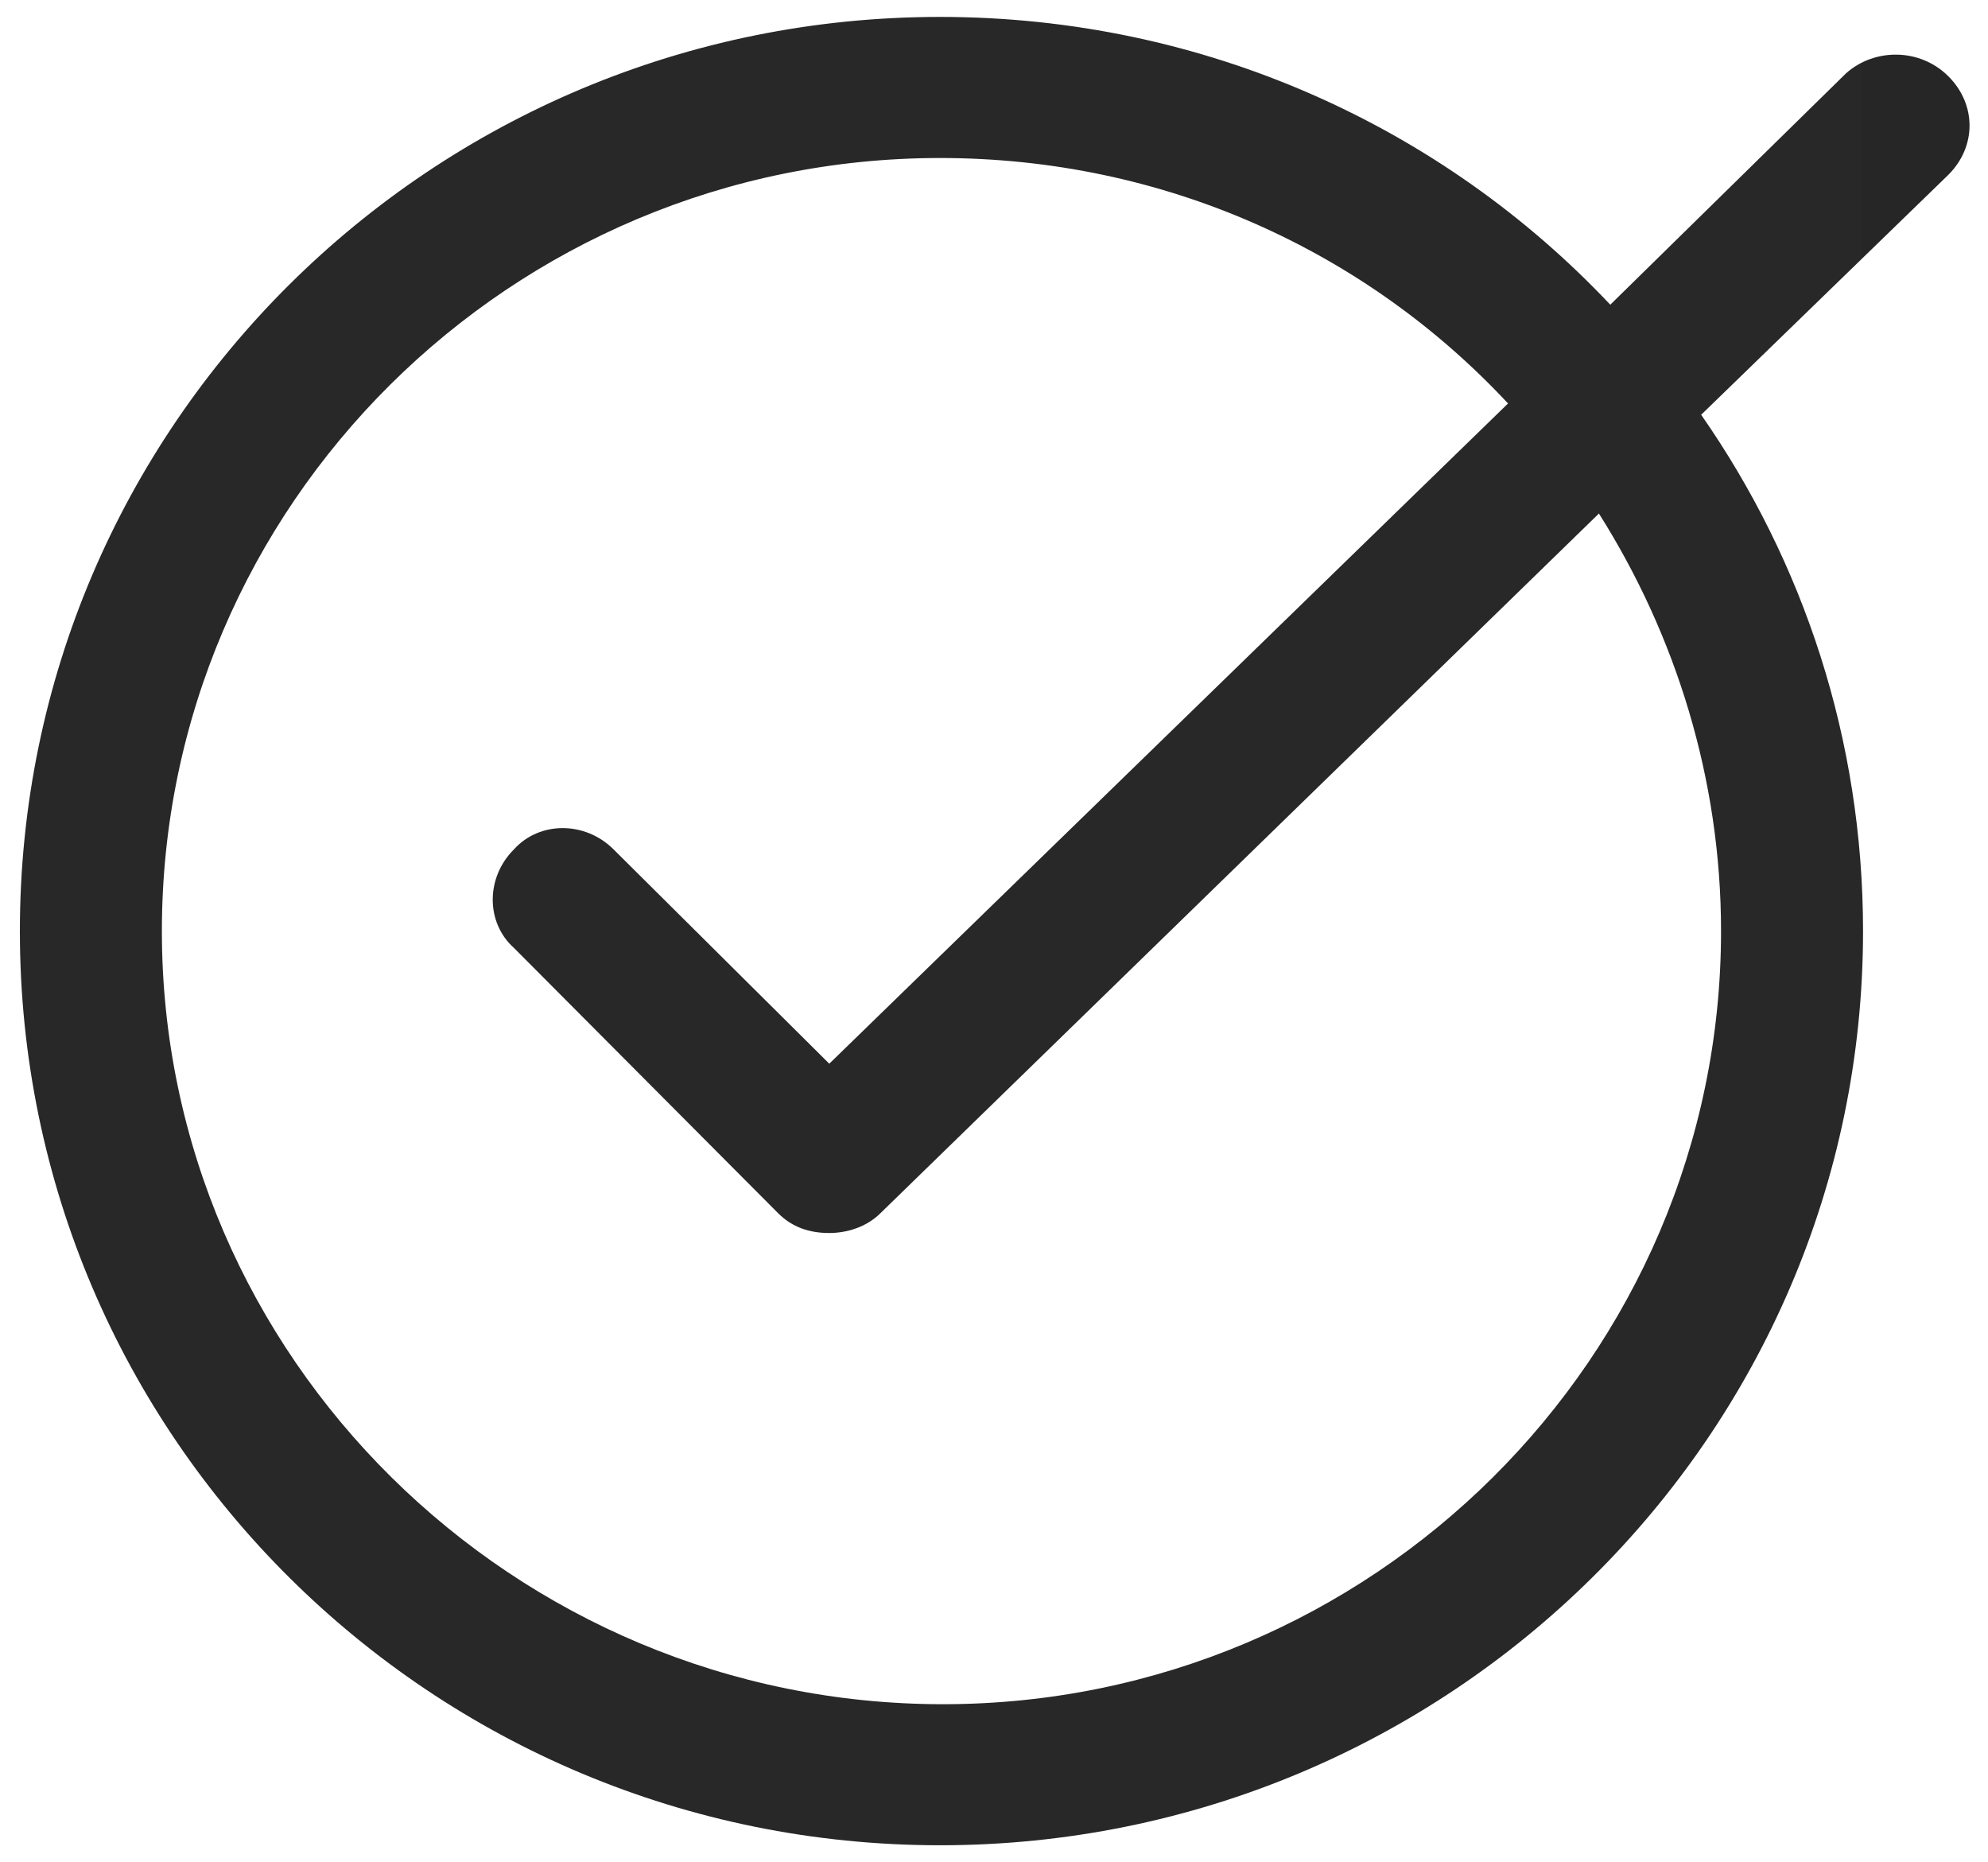 <svg width="63" height="59" viewBox="0 0 63 59" fill="none" xmlns="http://www.w3.org/2000/svg">
<path fill-rule="evenodd" clip-rule="evenodd" d="M51.03 9.654L58.5 2.324C59.4 1.519 60.84 1.519 61.74 2.413C62.64 3.307 62.64 4.648 61.74 5.542L53.91 13.141C57.15 17.789 59.04 23.421 59.04 29.5C59.04 45.501 45.9 58.463 29.79 58.463C13.68 58.463 0.63 45.501 0.63 29.5C0.63 13.498 13.68 0.536 29.79 0.536C38.16 0.536 45.72 4.022 51.03 9.654ZM29.88 53.994C43.47 53.994 54.54 42.998 54.54 29.5C54.54 24.672 53.1 20.113 50.67 16.27L27.9 38.439C27.45 38.886 26.82 39.065 26.28 39.065C25.65 39.065 25.11 38.886 24.66 38.439L16.29 30.036C15.39 29.232 15.39 27.801 16.29 26.907C17.1 26.013 18.54 26.013 19.44 26.907L26.28 33.701L47.79 12.783C43.29 7.956 36.9 5.006 29.79 5.006C16.2 5.006 5.13 16.001 5.13 29.5C5.13 42.998 16.29 53.994 29.88 53.994Z" fill="#262627"/>
<rect width="59" height="59" fill="#D8D8D8" fill-opacity="0.01"/>
</svg>
